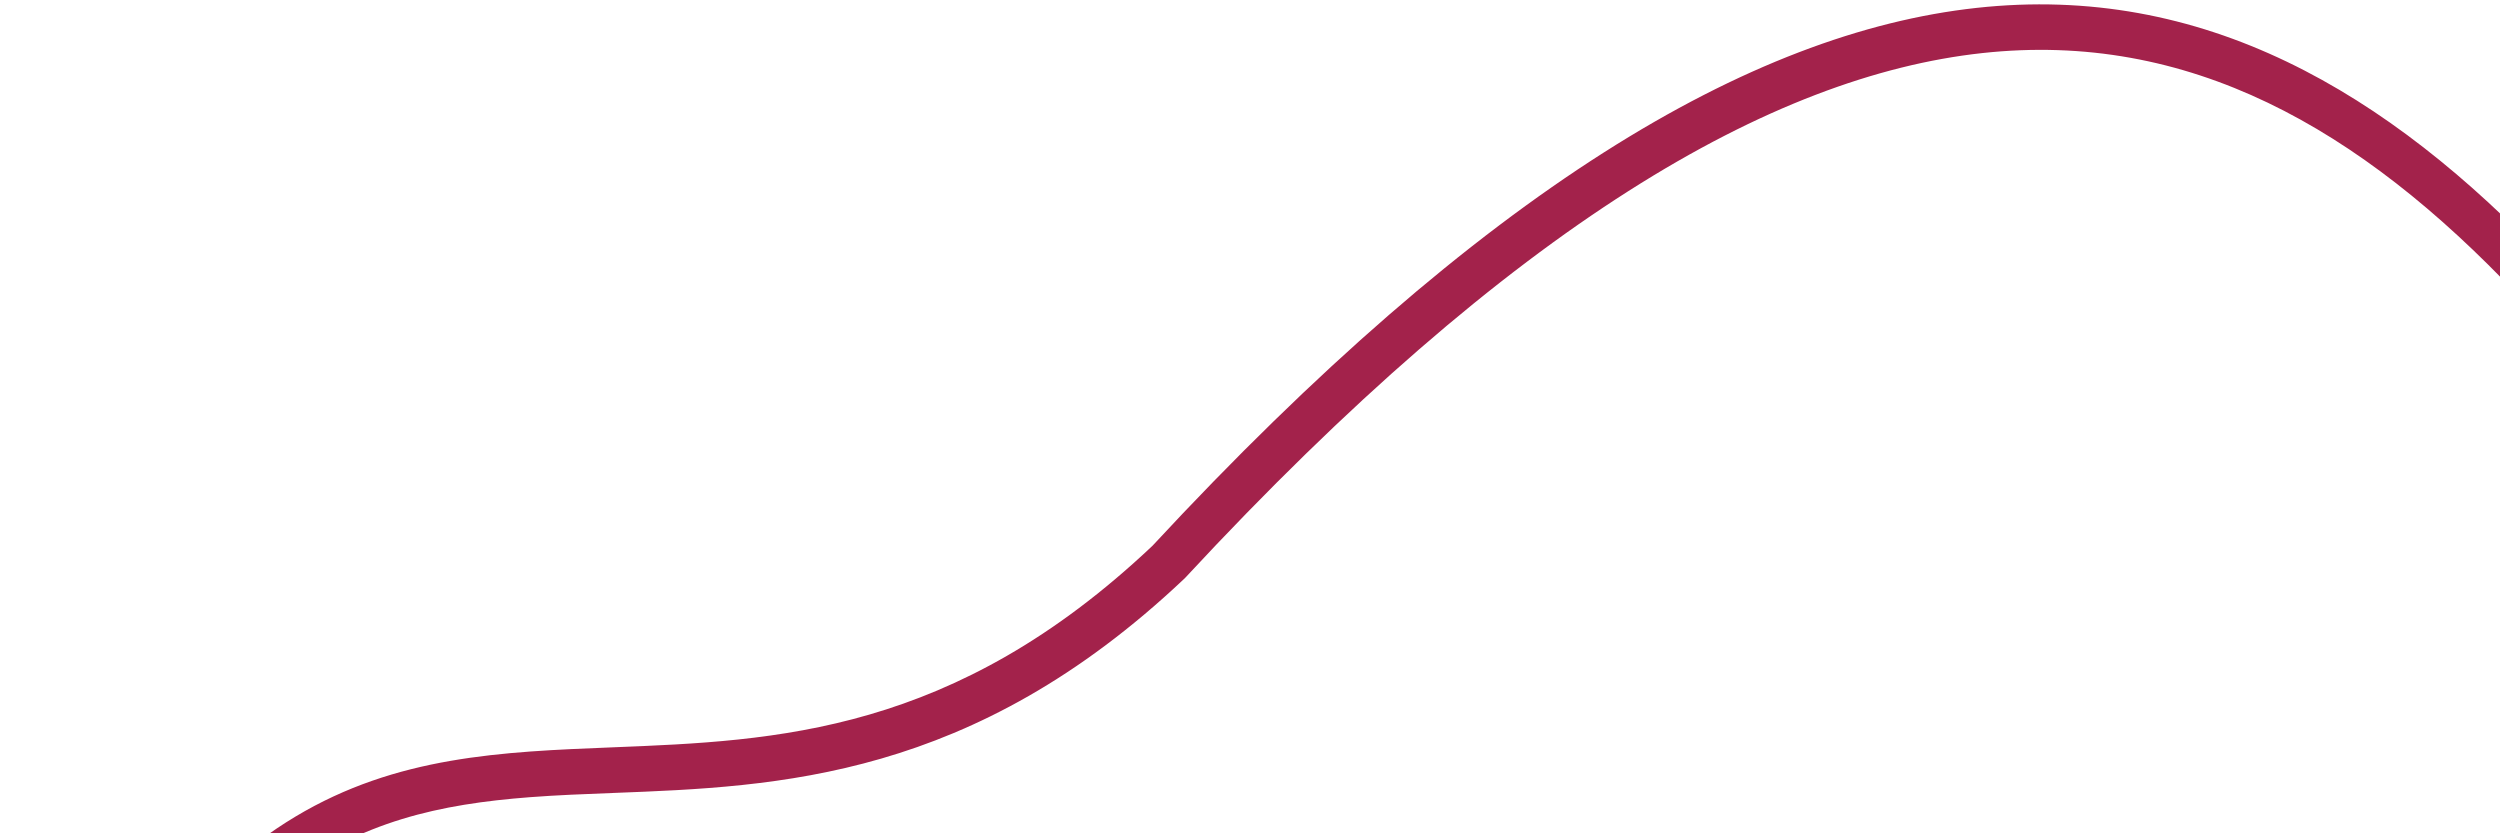 <svg width="546" height="182" viewBox="0 0 546 182" fill="none" xmlns="http://www.w3.org/2000/svg">
    <path fill-rule="evenodd" clip-rule="evenodd" d="M251.696 119.203C208.274 160.24 169.572 161.788 133.842 163.216C85.25 165.159 42.155 166.882 0.16 267.415C71.77 343.187 417.392 449.463 513.225 358.894C609.057 268.325 628.693 133.479 557.084 57.708C485.474 -18.063 396.017 -36.306 251.696 119.203ZM11.95 265.208C29.594 281.505 60.954 299.866 100.915 317.319C144.284 336.26 196.601 353.628 249.697 365.856C302.844 378.095 356.359 385.09 402.217 383.539C448.465 381.976 485.025 371.785 506.356 351.626C600.001 263.124 616.241 134.648 549.923 64.475C515.239 27.776 477.883 6.668 432.88 11.597C387.079 16.614 330.669 48.808 259.012 126.019L258.796 126.252L258.564 126.471C212.336 170.161 169.962 171.793 134.001 173.179C127.71 173.421 121.616 173.656 115.731 174.107C96.136 175.609 78.748 179.327 61.889 192.204C45.626 204.627 28.928 226.294 11.95 265.208Z" fill="#A3224B"/>
</svg>
